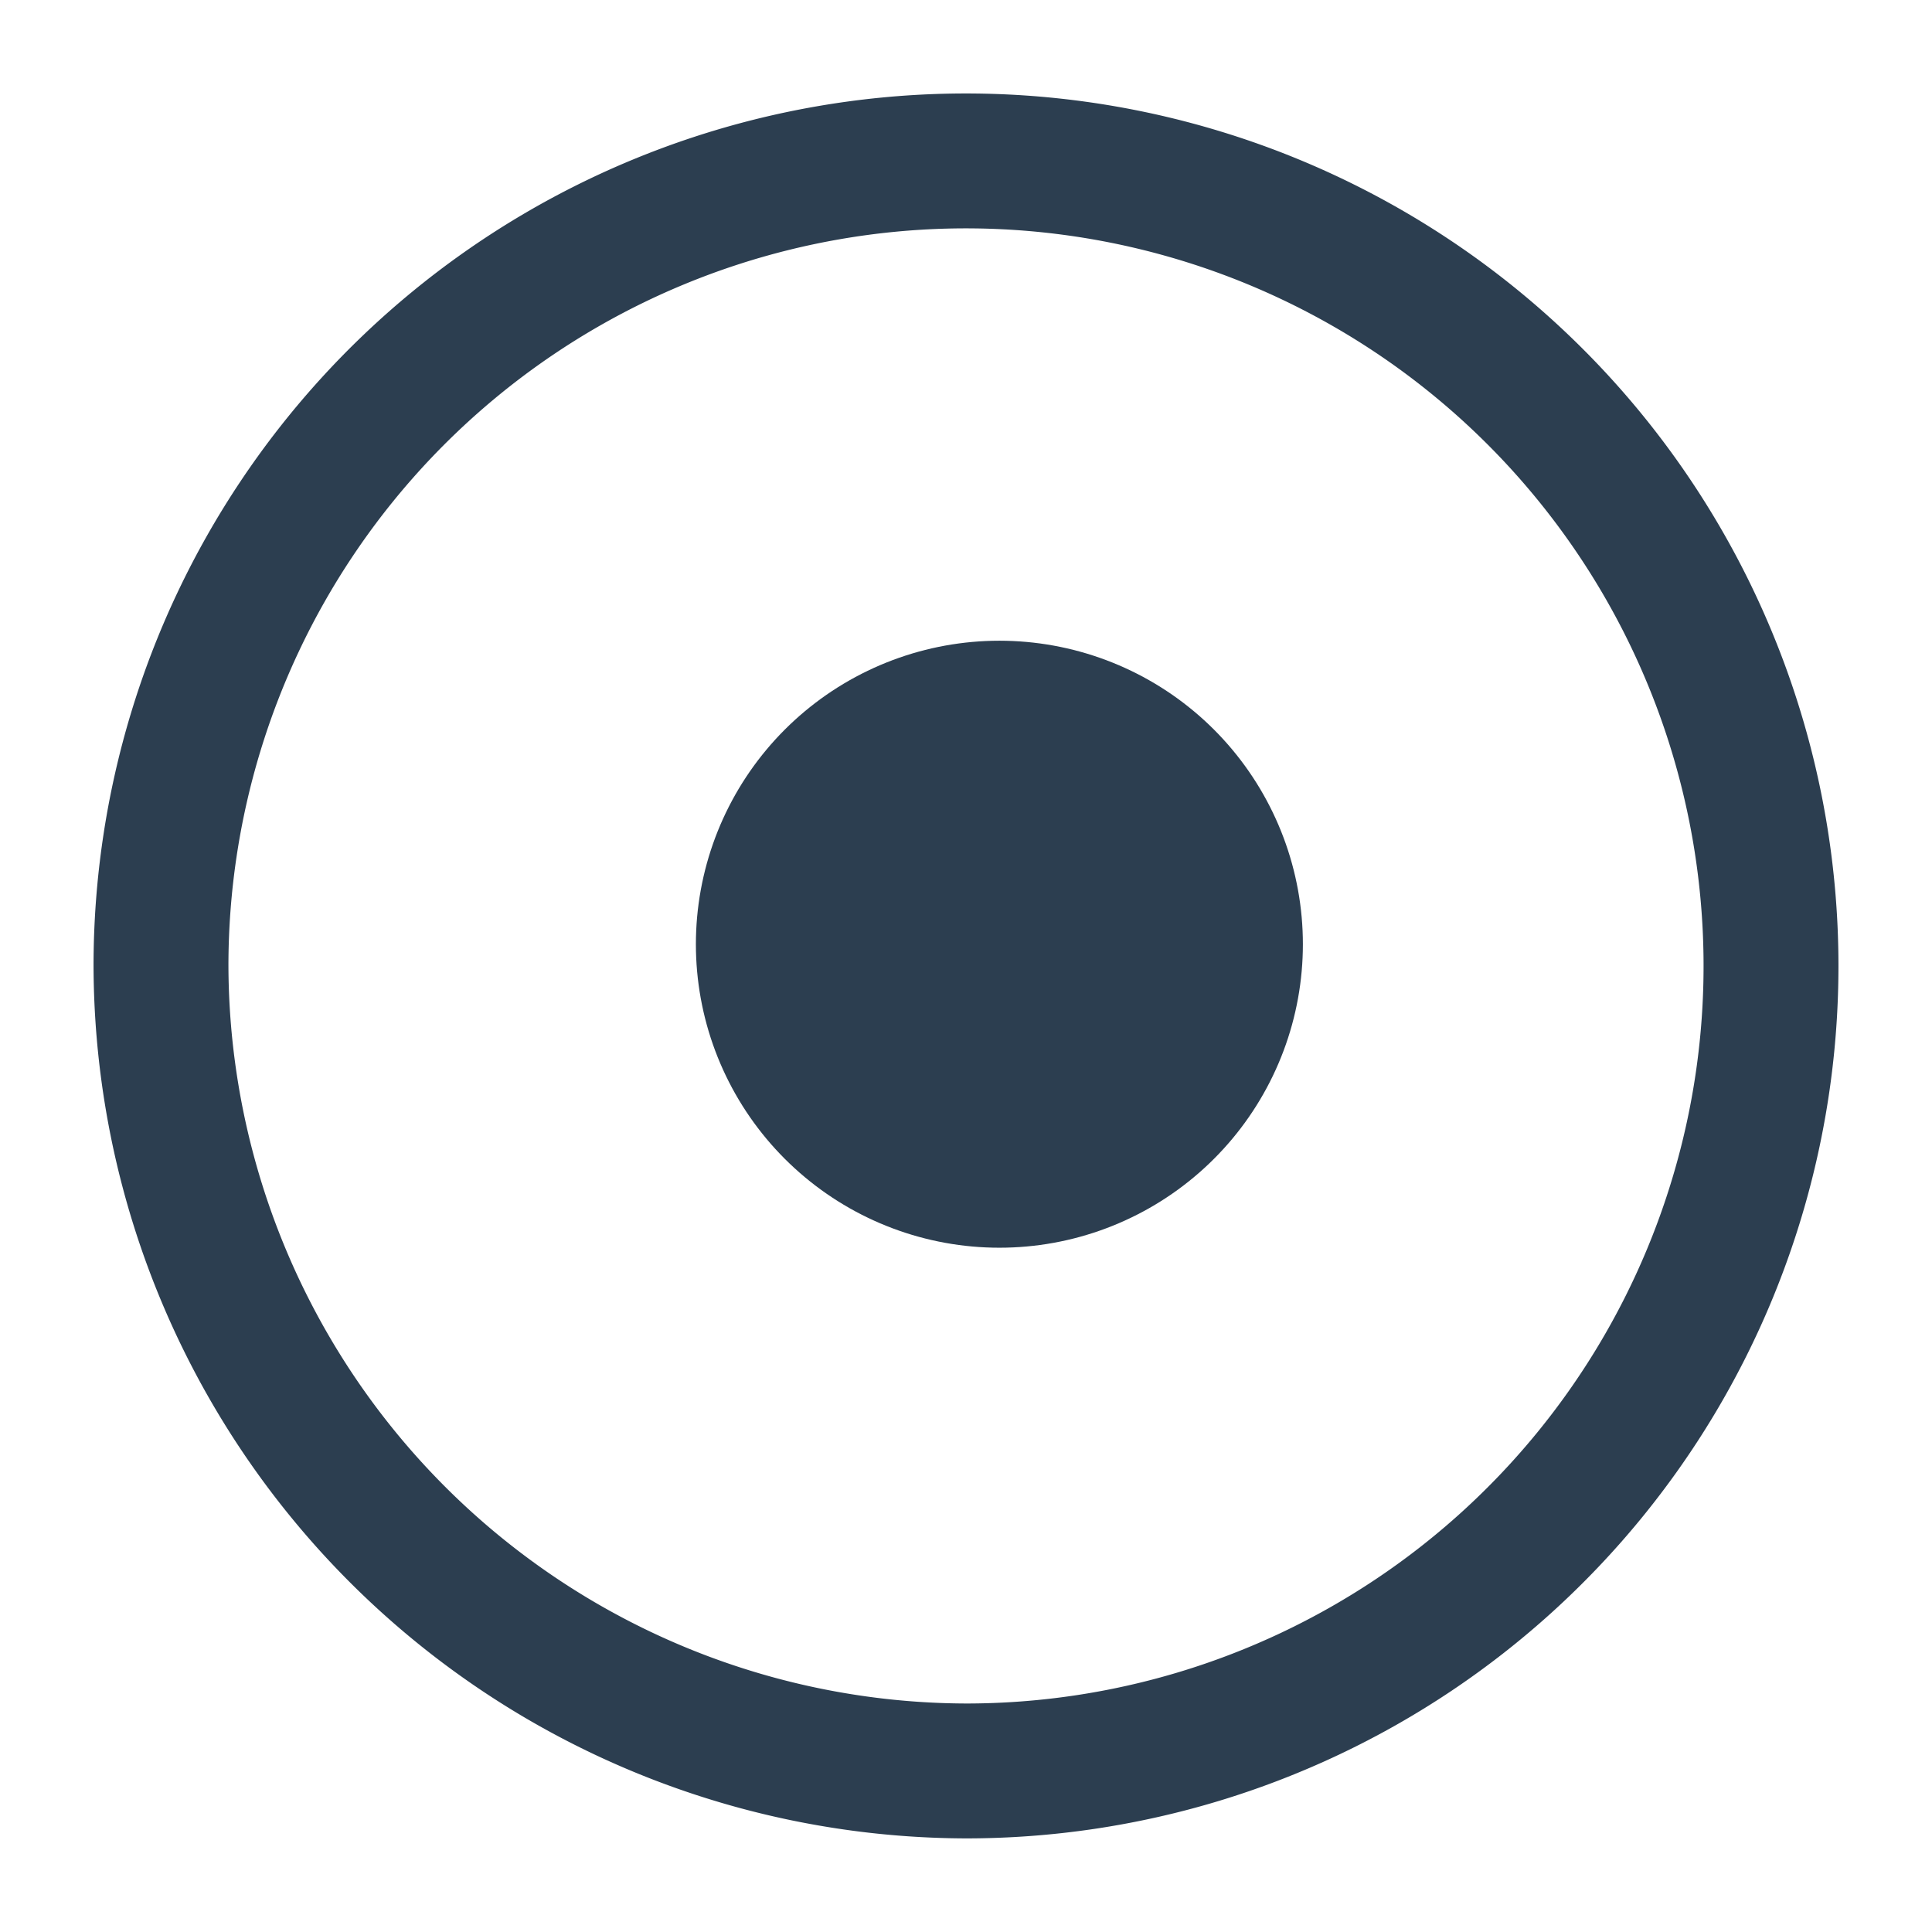 <svg xmlns="http://www.w3.org/2000/svg" width="28.646" height="28.646" viewBox="0 0 28.646 28.646">
  <g id="vuesax_linear_tick-circle" data-name="vuesax/linear/tick-circle" transform="translate(-748 -188)">
    <g id="tick-circle" transform="translate(748 188)">
      <path id="Vector" d="M11.936,23.871A11.936,11.936,0,1,0,0,11.936,11.971,11.971,0,0,0,11.936,23.871Z" transform="translate(2.387 2.387)" fill="none" stroke="#2c3e50" stroke-linecap="round" stroke-linejoin="round" stroke-width="2"/>
      <path id="Vector-2" data-name="Vector" d="M0,0H28.646V28.646H0Z" fill="none" opacity="0"/>
      <line id="Line_440" data-name="Line 440" transform="translate(14.818 14)" fill="none" stroke="#2c3e50" stroke-linecap="round" stroke-linejoin="round" stroke-width="9"/>
    </g>
  </g>
</svg>